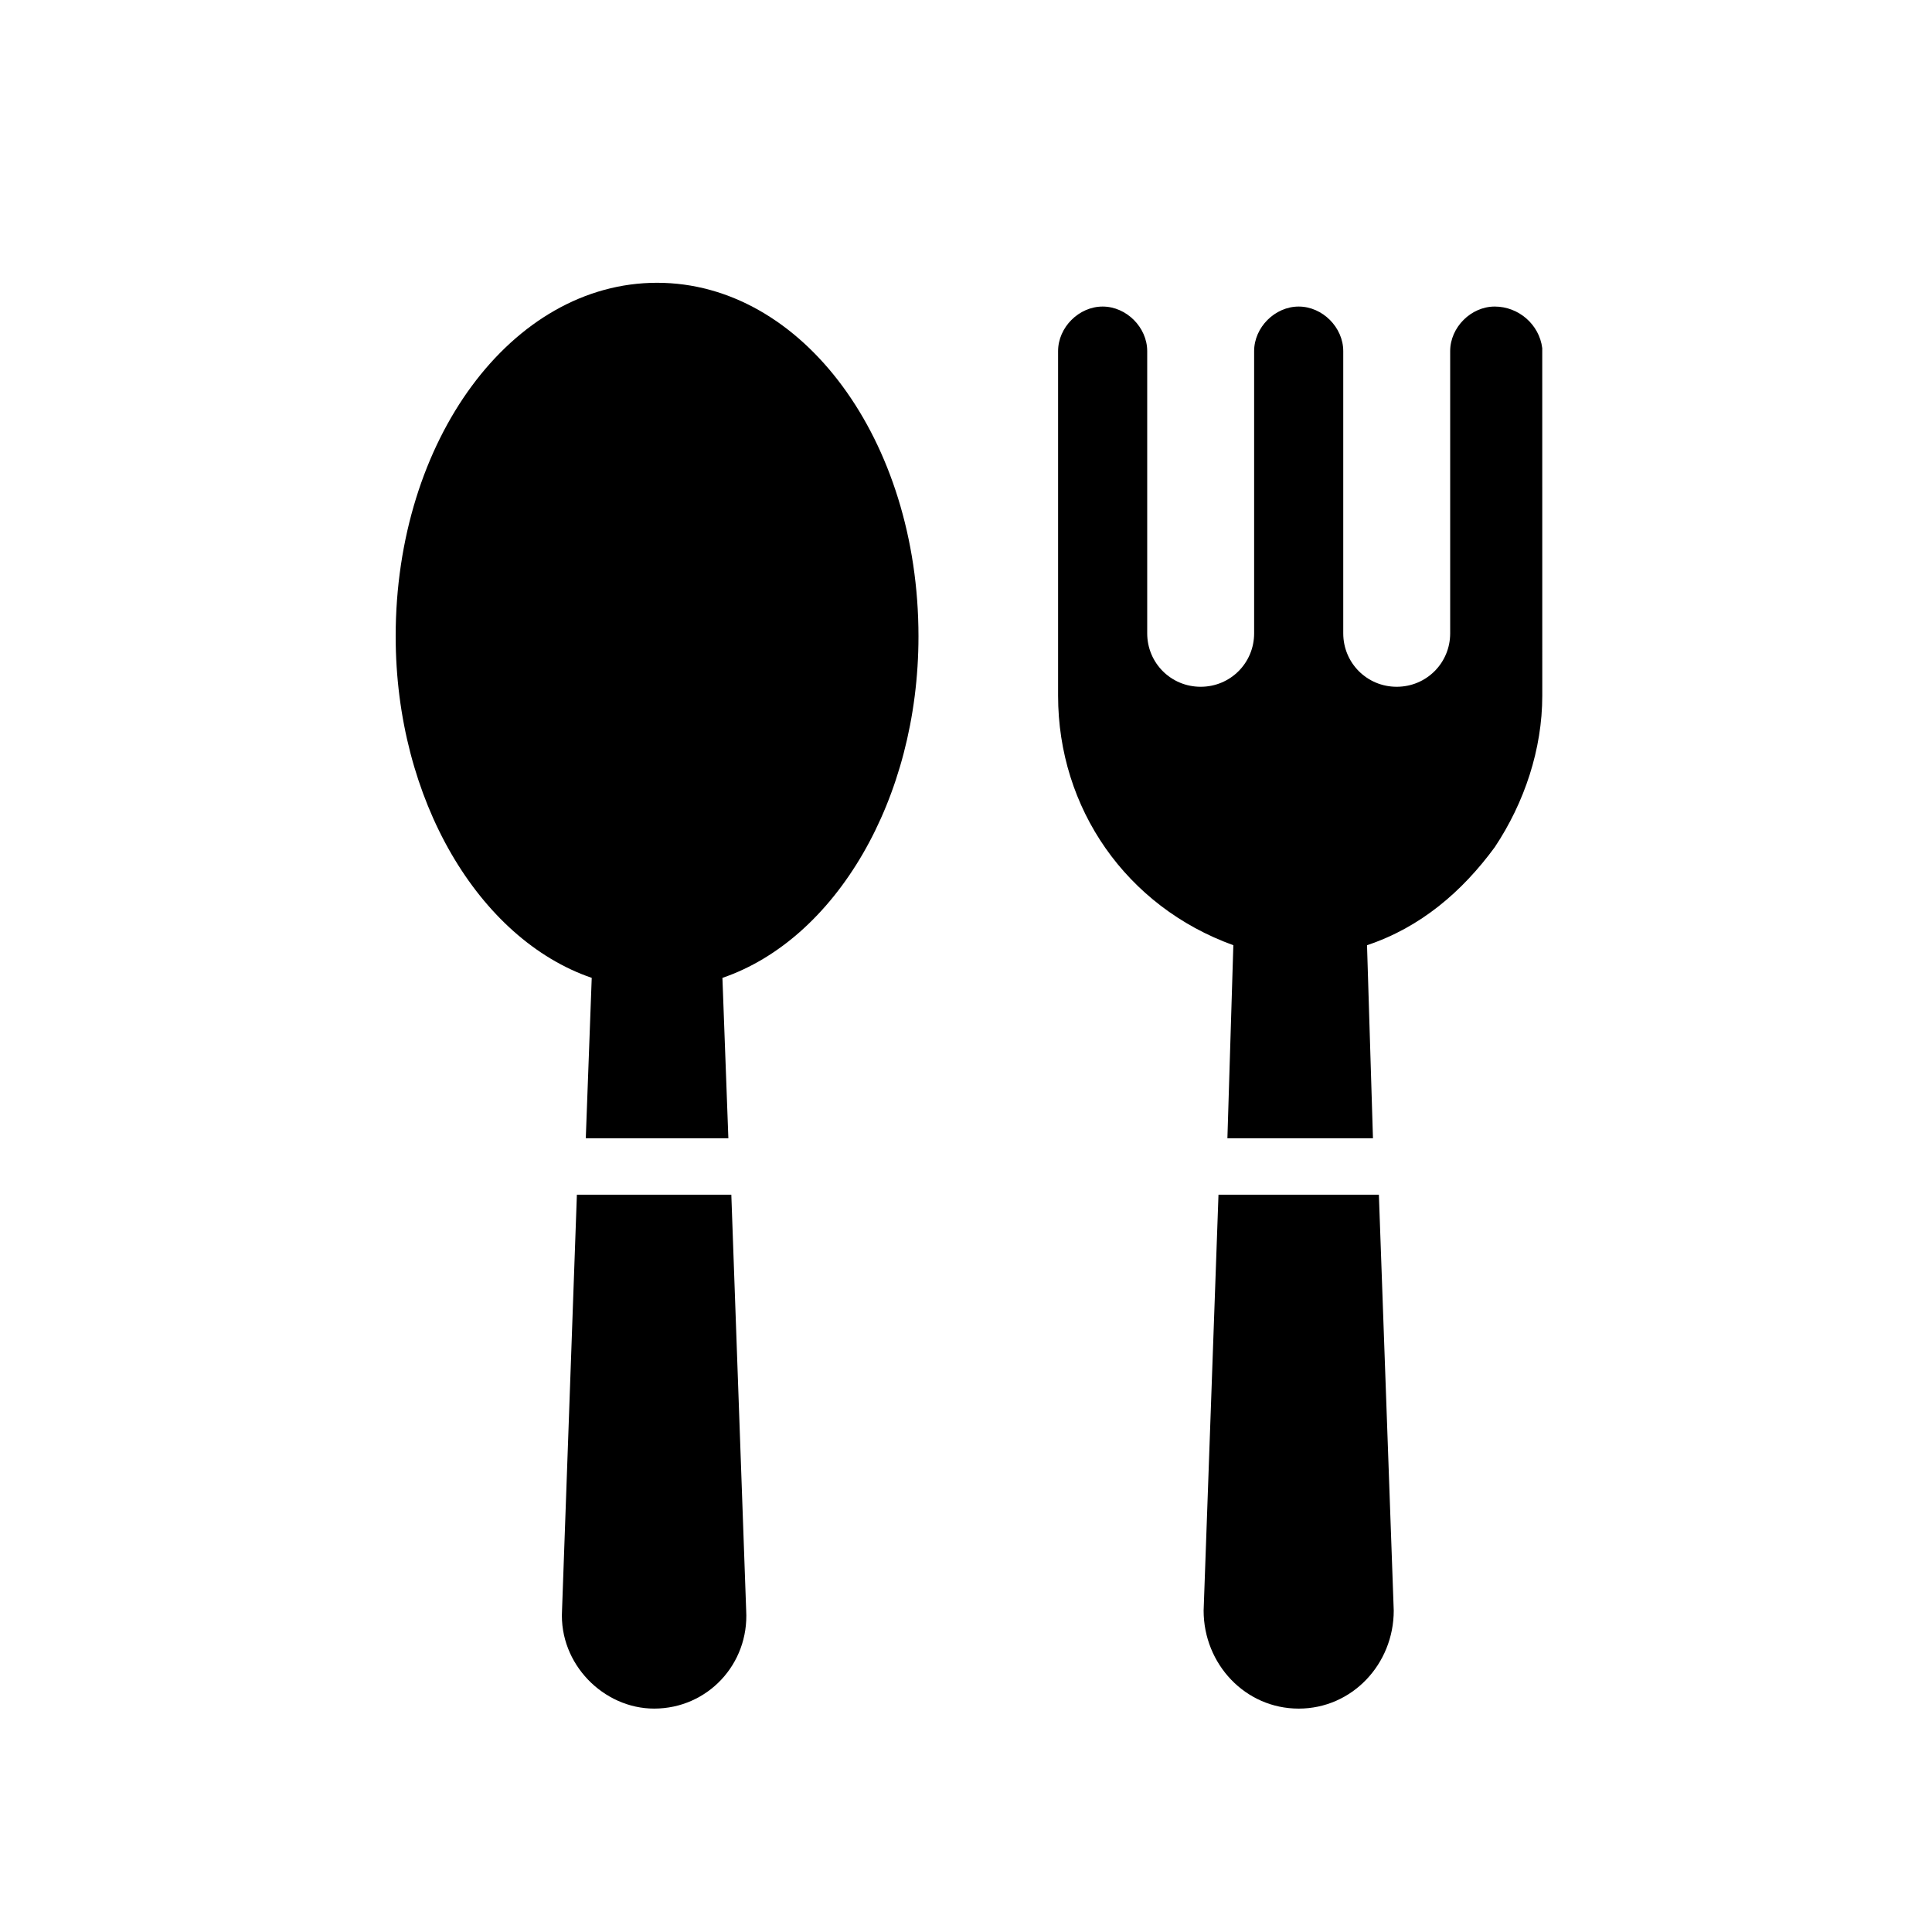 <?xml version="1.0" encoding="UTF-8"?>
<!-- Uploaded to: ICON Repo, www.iconrepo.com, Generator: ICON Repo Mixer Tools -->
<svg fill="#000000" width="800px" height="800px" version="1.1" viewBox="144 144 512 512" xmlns="http://www.w3.org/2000/svg">
 <g>
  <path d="m318.13 218.94c-38.574 0-69.273 41.723-69.273 93.676 0 43.297 22.043 80.293 51.957 90.527l-1.574 42.508 37.785 0.004-1.574-42.508c29.914-10.234 51.957-47.23 51.957-90.527-0.004-51.957-30.703-93.68-69.277-93.68z"/>
  <path d="m296.88 460.61-3.938 110.21c-0.789 14.168 11.02 25.977 24.402 25.977 14.168 0 25.191-11.809 24.402-25.977l-3.938-110.21z"/>
  <path d="m466.91 460.61-3.938 110.21c0.004 14.172 11.023 25.98 25.191 25.98 14.168 0 25.191-11.809 25.191-25.977l-3.938-110.21z"/>
  <path d="m540.12 225.24c-6.297 0-11.809 5.512-11.809 11.809v74.785c0 7.871-6.297 14.168-14.168 14.168-7.871 0-14.168-6.297-14.168-14.168v-74.785c0-6.297-5.512-11.809-11.809-11.809s-11.809 5.512-11.809 11.809v74.785c0 7.871-6.297 14.168-14.168 14.168s-14.168-6.297-14.168-14.168v-74.785c0-6.297-5.512-11.809-11.809-11.809s-11.809 5.512-11.809 11.809v91.316c0 29.914 18.105 55.891 46.445 66.125l-1.574 51.168h38.574l-1.574-51.168c14.168-4.723 25.191-14.168 33.852-25.977 7.871-11.809 12.594-25.977 12.594-40.148l-0.008-92.102c-0.785-6.301-6.297-11.023-12.594-11.023z"/>
 </g>
</svg>